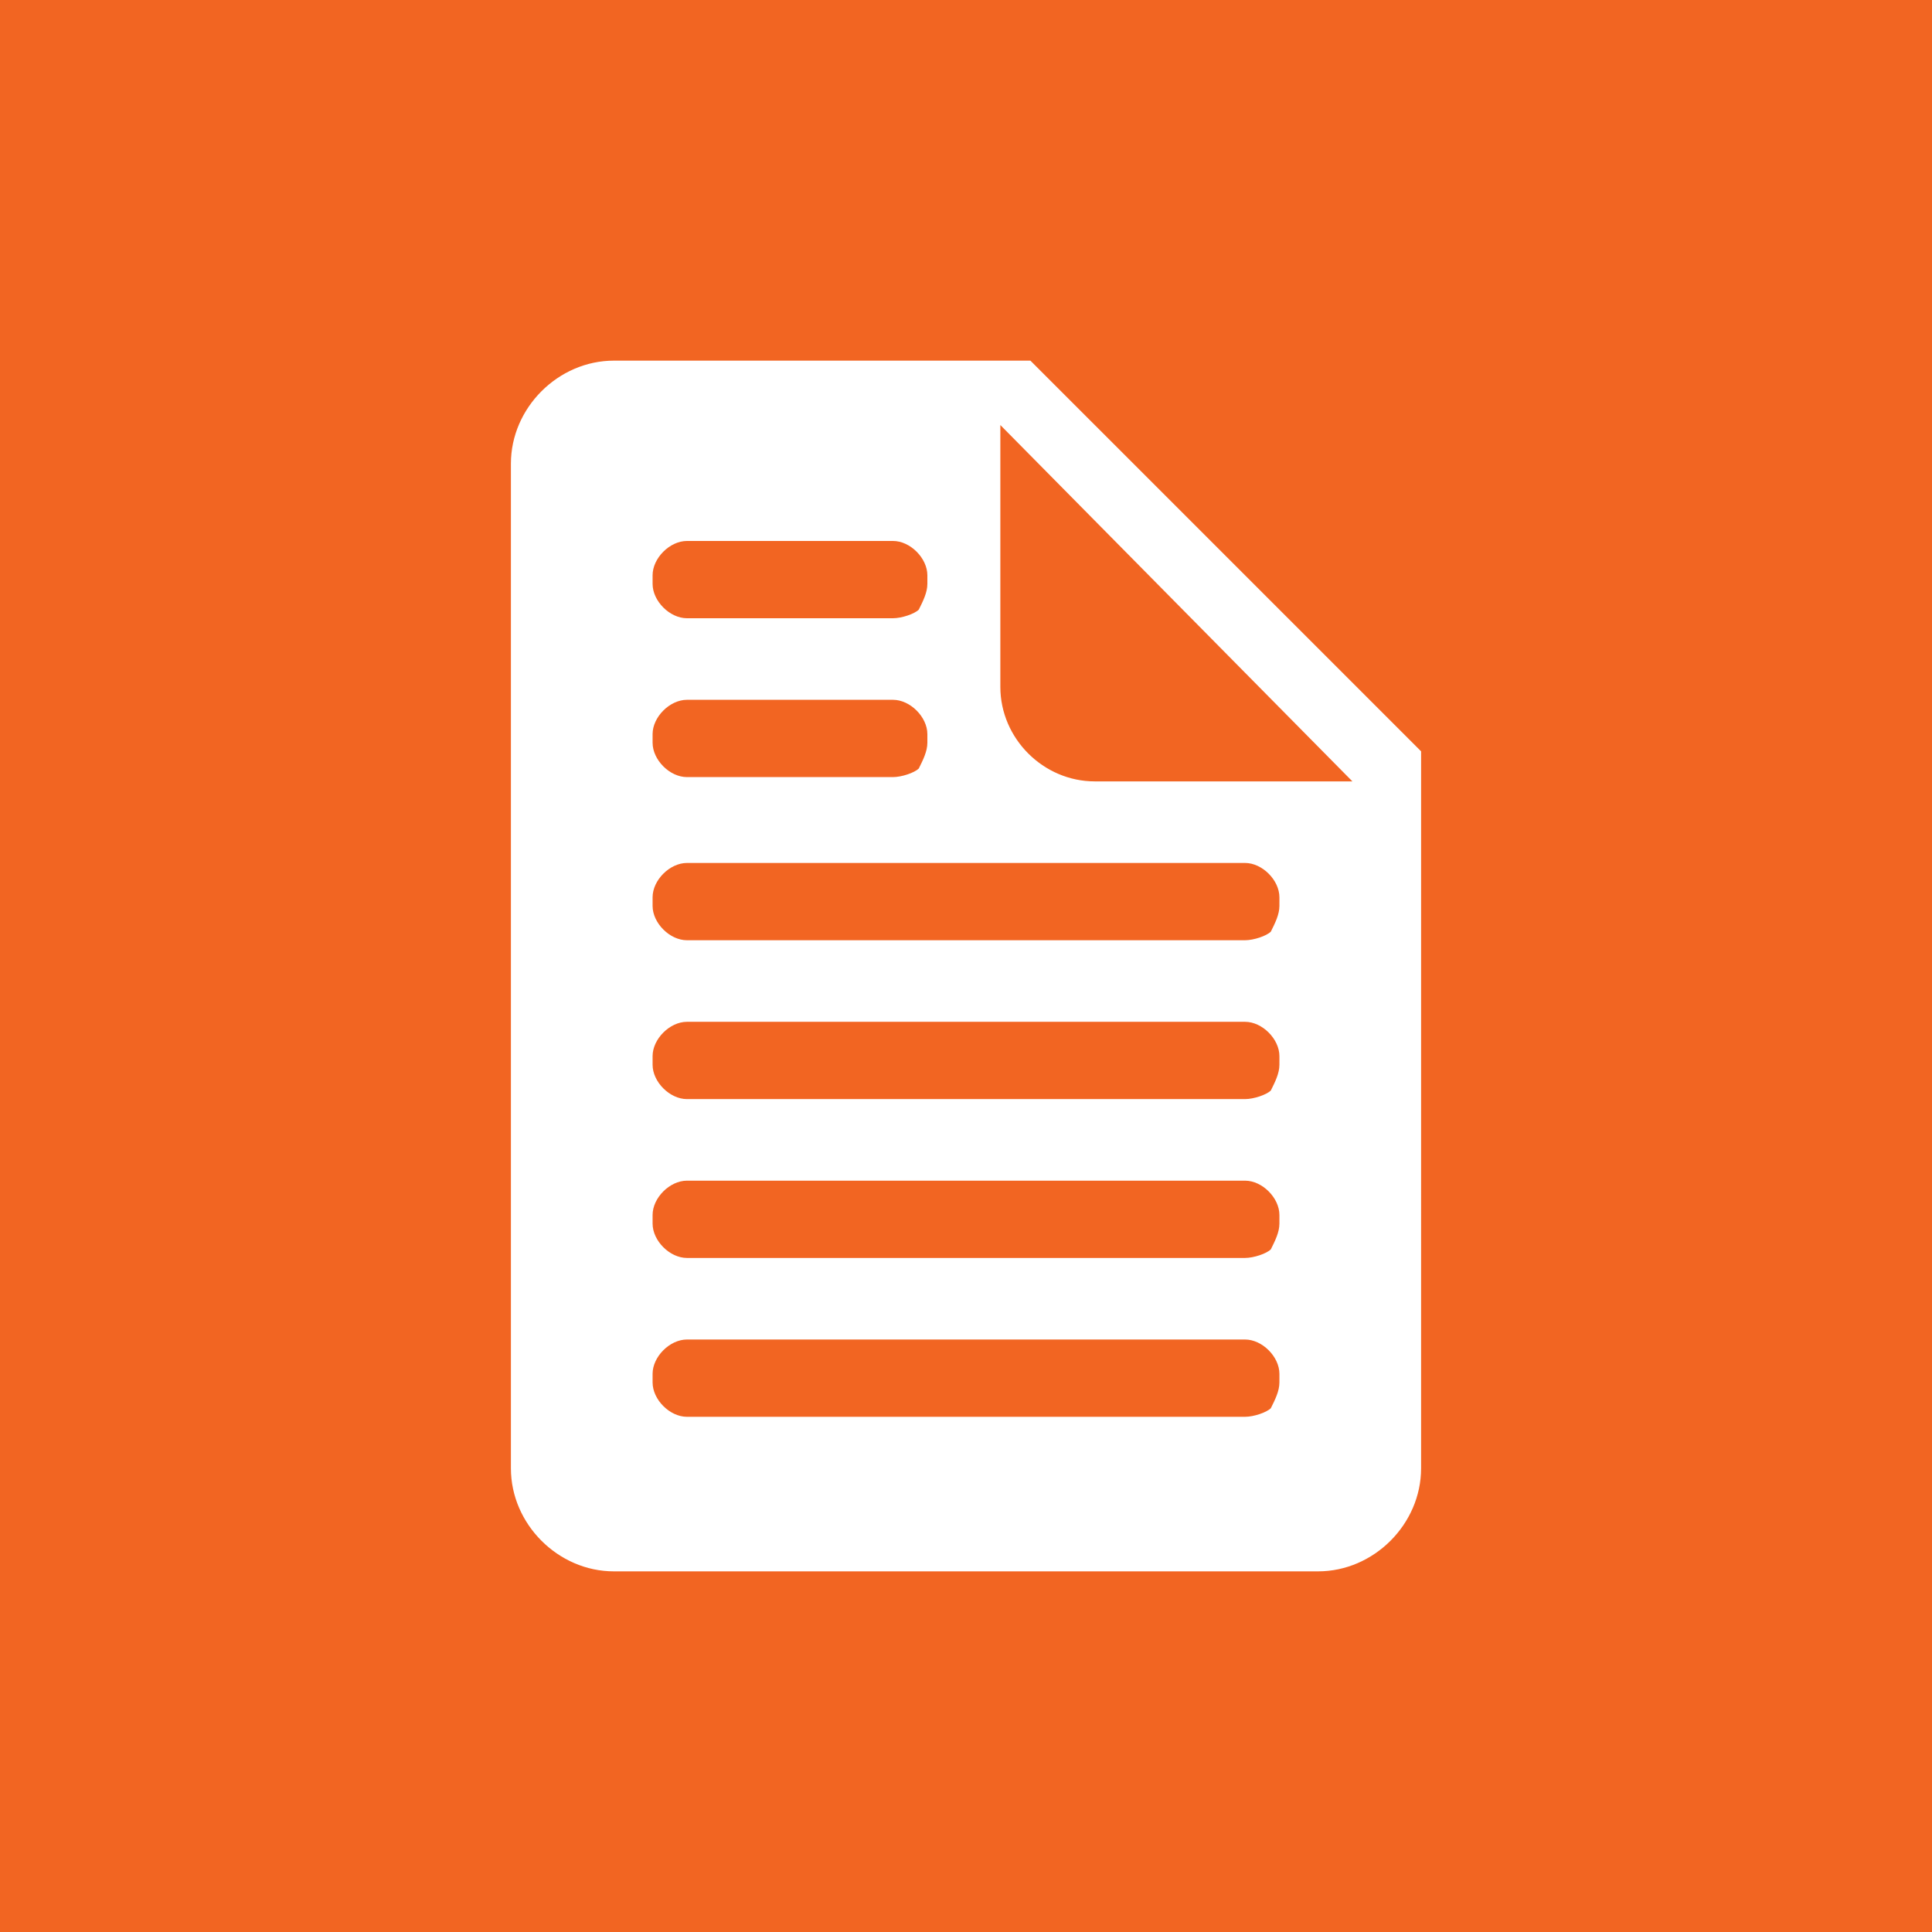<?xml version="1.0" encoding="utf-8"?>
<!-- Generator: Adobe Illustrator 17.1.0, SVG Export Plug-In . SVG Version: 6.00 Build 0)  -->
<!DOCTYPE svg PUBLIC "-//W3C//DTD SVG 1.1//EN" "http://www.w3.org/Graphics/SVG/1.1/DTD/svg11.dtd">
<svg version="1.1" id="Layer_1" xmlns="http://www.w3.org/2000/svg" xmlns:xlink="http://www.w3.org/1999/xlink" x="0px" y="0px"
	 viewBox="0 0 45 45" enable-background="new 0 0 45 45" xml:space="preserve">
<rect fill="#F26522" width="45" height="45"/>
<g>
	<defs>
		<rect id="SVGID_1_" width="45" height="45"/>
	</defs>
	<clipPath id="SVGID_2_">
		<use xlink:href="#SVGID_1_"  overflow="visible"/>
	</clipPath>
	<path clip-path="url(#SVGID_2_)" fill="#FFFFFF" d="M24,8.4h-9.7c-1.3,0-2.4,1.1-2.4,2.4v23.4c0,1.3,1.1,2.4,2.4,2.4h16.4
		c1.3,0,2.4-1.1,2.4-2.4V17.5L24,8.4z M15.2,13.4c0-0.4,0.4-0.8,0.8-0.8h4.8c0.4,0,0.8,0.4,0.8,0.8c0,0,0,0.1,0,0.1c0,0,0,0.1,0,0.1
		c0,0.2-0.1,0.4-0.2,0.6c-0.1,0.1-0.4,0.2-0.6,0.2H16c-0.4,0-0.8-0.4-0.8-0.8c0,0,0-0.1,0-0.1C15.2,13.5,15.2,13.5,15.2,13.4
		 M15.2,17.1c0-0.4,0.4-0.8,0.8-0.8h4.8c0.4,0,0.8,0.4,0.8,0.8c0,0,0,0.1,0,0.1c0,0,0,0.1,0,0.1c0,0.2-0.1,0.4-0.2,0.6
		c-0.1,0.1-0.4,0.2-0.6,0.2H16c-0.4,0-0.8-0.4-0.8-0.8c0,0,0-0.1,0-0.1C15.2,17.2,15.2,17.2,15.2,17.1 M29.8,32.2
		c0,0.2-0.1,0.4-0.2,0.6C29.5,32.9,29.2,33,29,33H16c-0.4,0-0.8-0.4-0.8-0.8c0,0,0-0.1,0-0.1c0,0,0-0.1,0-0.1c0-0.4,0.4-0.8,0.8-0.8
		h13c0.4,0,0.8,0.4,0.8,0.8c0,0,0,0.1,0,0.1C29.8,32.1,29.8,32.2,29.8,32.2 M29.8,28.5c0,0.2-0.1,0.4-0.2,0.6
		c-0.1,0.1-0.4,0.2-0.6,0.2H16c-0.4,0-0.8-0.4-0.8-0.8c0,0,0-0.1,0-0.1c0,0,0-0.1,0-0.1c0-0.4,0.4-0.8,0.8-0.8h13
		c0.4,0,0.8,0.4,0.8,0.8c0,0,0,0.1,0,0.1C29.8,28.4,29.8,28.5,29.8,28.5 M29.8,24.8c0,0.2-0.1,0.4-0.2,0.6c-0.1,0.1-0.4,0.2-0.6,0.2
		H16c-0.4,0-0.8-0.4-0.8-0.8c0,0,0-0.1,0-0.1c0,0,0-0.1,0-0.1c0-0.4,0.4-0.8,0.8-0.8h13c0.4,0,0.8,0.4,0.8,0.8c0,0,0,0.1,0,0.1
		C29.8,24.7,29.8,24.8,29.8,24.8 M29.8,21.1c0,0.2-0.1,0.4-0.2,0.6c-0.1,0.1-0.4,0.2-0.6,0.2H16c-0.4,0-0.8-0.4-0.8-0.8
		c0,0,0-0.1,0-0.1c0,0,0-0.1,0-0.1c0-0.4,0.4-0.8,0.8-0.8h13c0.4,0,0.8,0.4,0.8,0.8c0,0,0,0.1,0,0.1C29.8,21,29.8,21,29.8,21.1
		 M25.5,18.2c-1.2,0-2.2-1-2.2-2.2V9.9l8.2,8.3H25.5z"/>
</g>
</svg>
